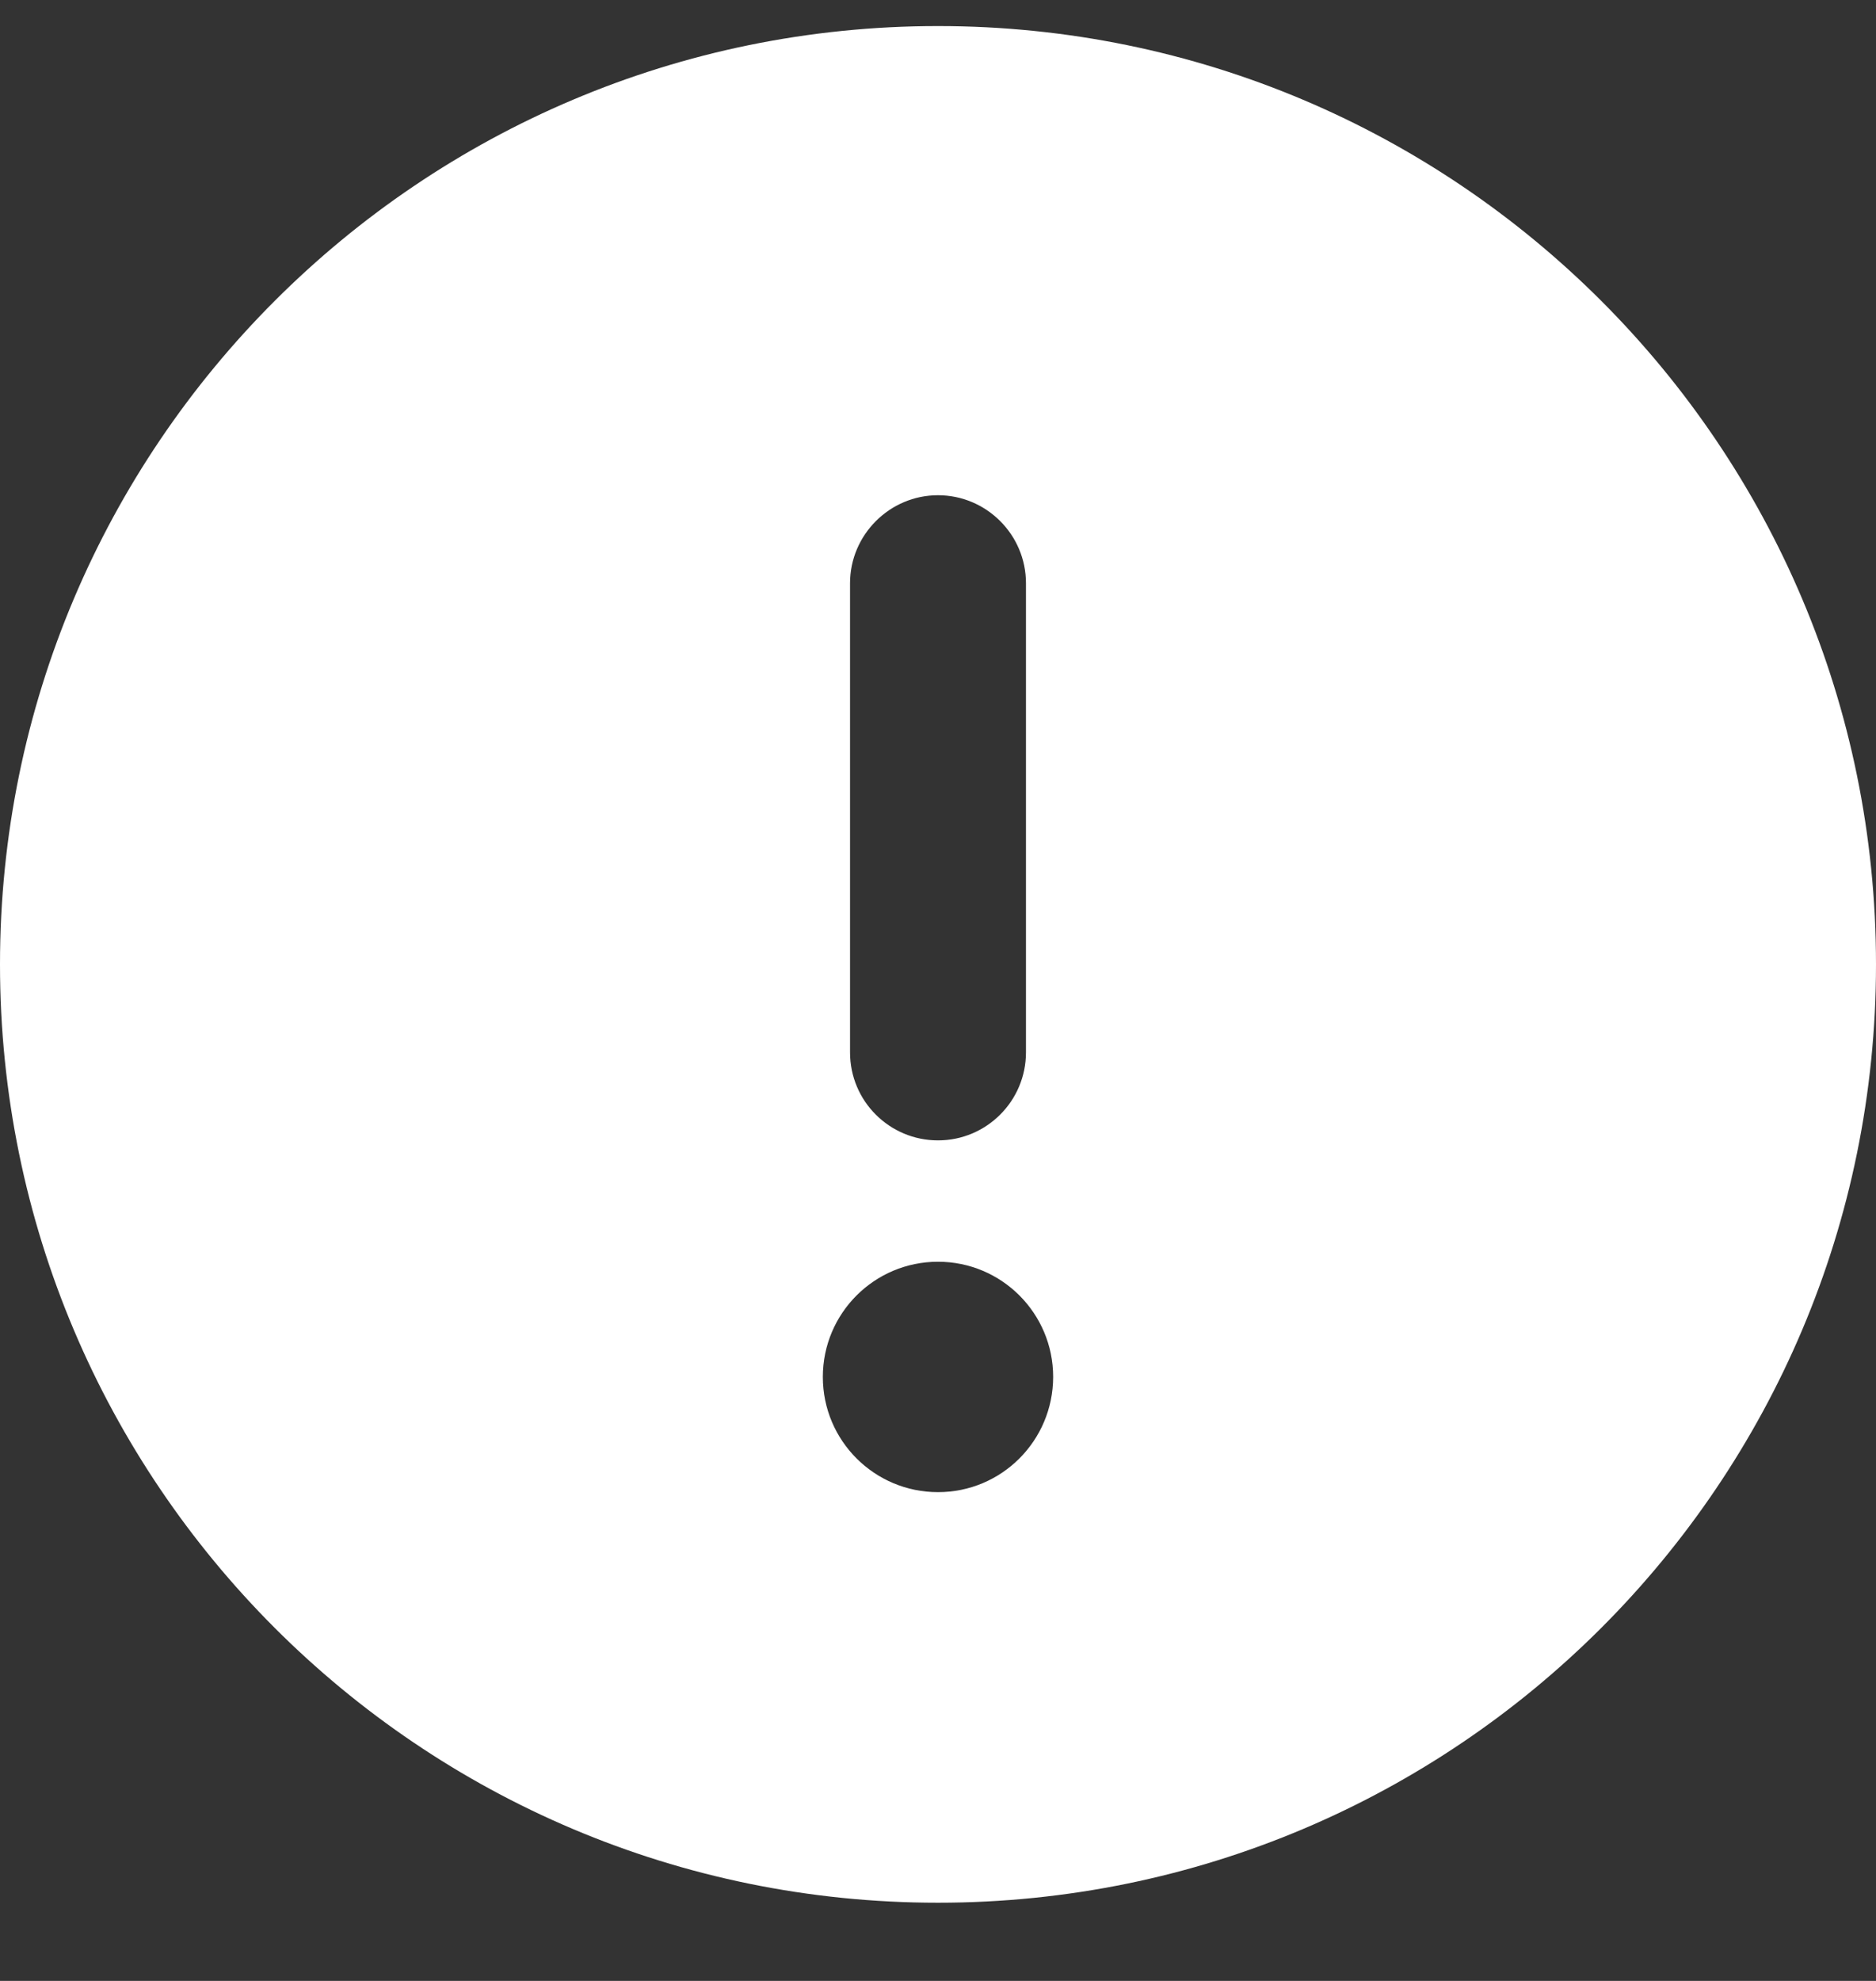 <?xml version="1.0" encoding="UTF-8"?>
<svg width="18px" height="19px" viewBox="0 0 18 19" version="1.1" xmlns="http://www.w3.org/2000/svg" xmlns:xlink="http://www.w3.org/1999/xlink">
    <rect x="0" y="0" width="18" height="19" fill="#333333" stroke="none"/>
    <title>exclamation-circle</title>
    <g id="Page-1" stroke="none" stroke-width="1" fill="none" fill-rule="evenodd">
        <g id="01-Homepage" transform="translate(-441, -9)" fill="#FFFFFF" fill-rule="nonzero">
            <g id="Content" transform="translate(441, 8)">
                <g id="exclamation-circle" transform="translate(0, 1.25)">
                    <path d="M9,0 C4.029,0 0,4.029 0,9 C0,13.971 4.029,18 9,18 C13.971,18 18,13.971 18,9 C18,4.029 13.971,0 9,0 Z M8.156,5.344 C8.156,4.88 8.536,4.5 9,4.5 C9.464,4.5 9.844,4.878 9.844,5.344 L9.844,9.844 C9.844,10.31 9.466,10.688 9,10.688 C8.534,10.688 8.156,10.311 8.156,9.844 L8.156,5.344 Z M9,14.062 C8.39,14.062 7.895,13.568 7.895,12.957 C7.895,12.347 8.389,11.852 9,11.852 C9.611,11.852 10.105,12.347 10.105,12.957 C10.104,13.567 9.612,14.062 9,14.062 Z" id="Shape"></path>
                </g>
            </g>
        </g>
    </g>
</svg>